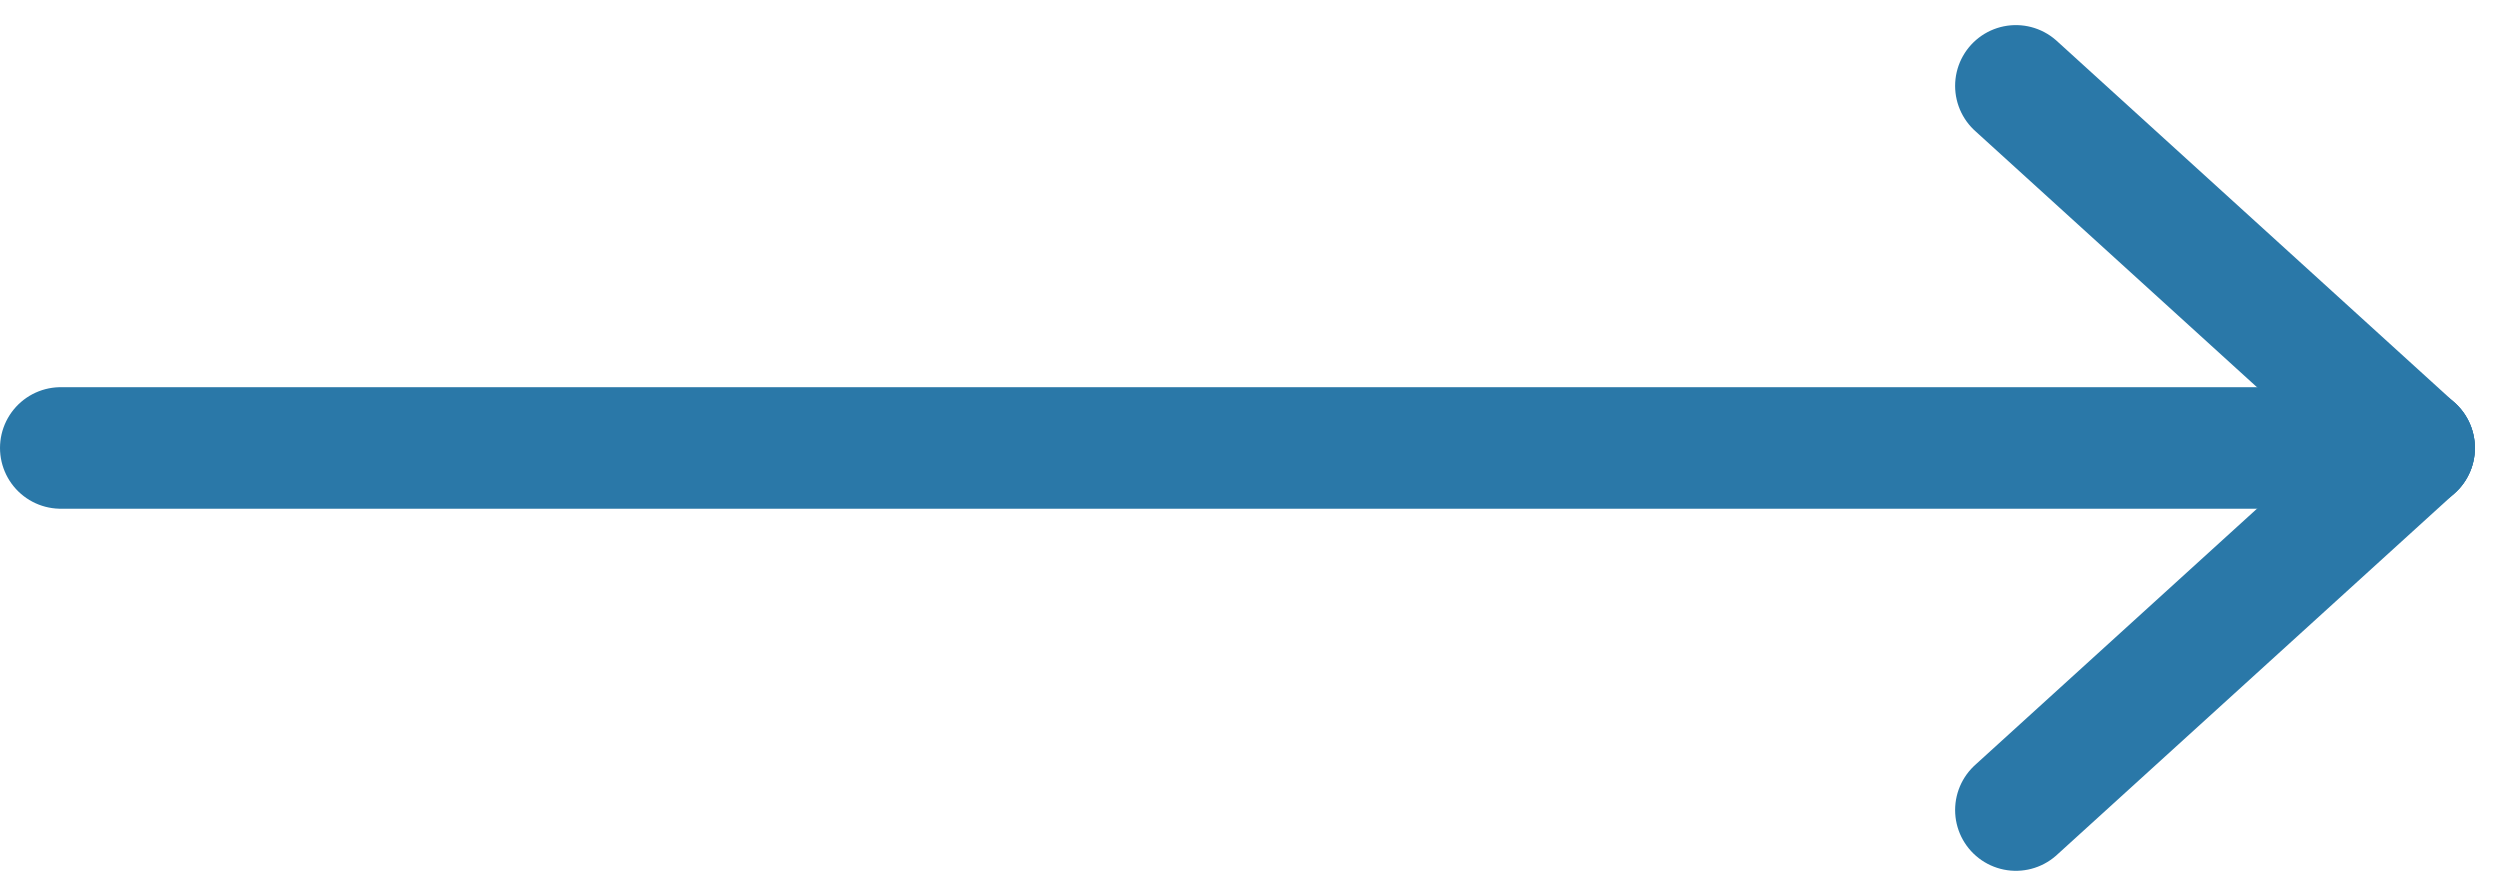 <svg xmlns="http://www.w3.org/2000/svg" width="41.137" height="14.74" viewBox="0 0 41.137 14.74"><g transform="translate(-409.5 -893.087)"><line x2="38.724" transform="translate(410.5 900.458)" fill="none" stroke="#2a78a8" stroke-linecap="round" stroke-width="2"></line><line x2="6.553" y2="5.958" transform="translate(442.671 894.5)" fill="none" stroke="#2a78a8" stroke-linecap="round" stroke-width="2"></line><line x1="6.553" y2="5.958" transform="translate(442.671 900.458)" fill="none" stroke="#2a78a8" stroke-linecap="round" stroke-width="2"></line></g></svg>